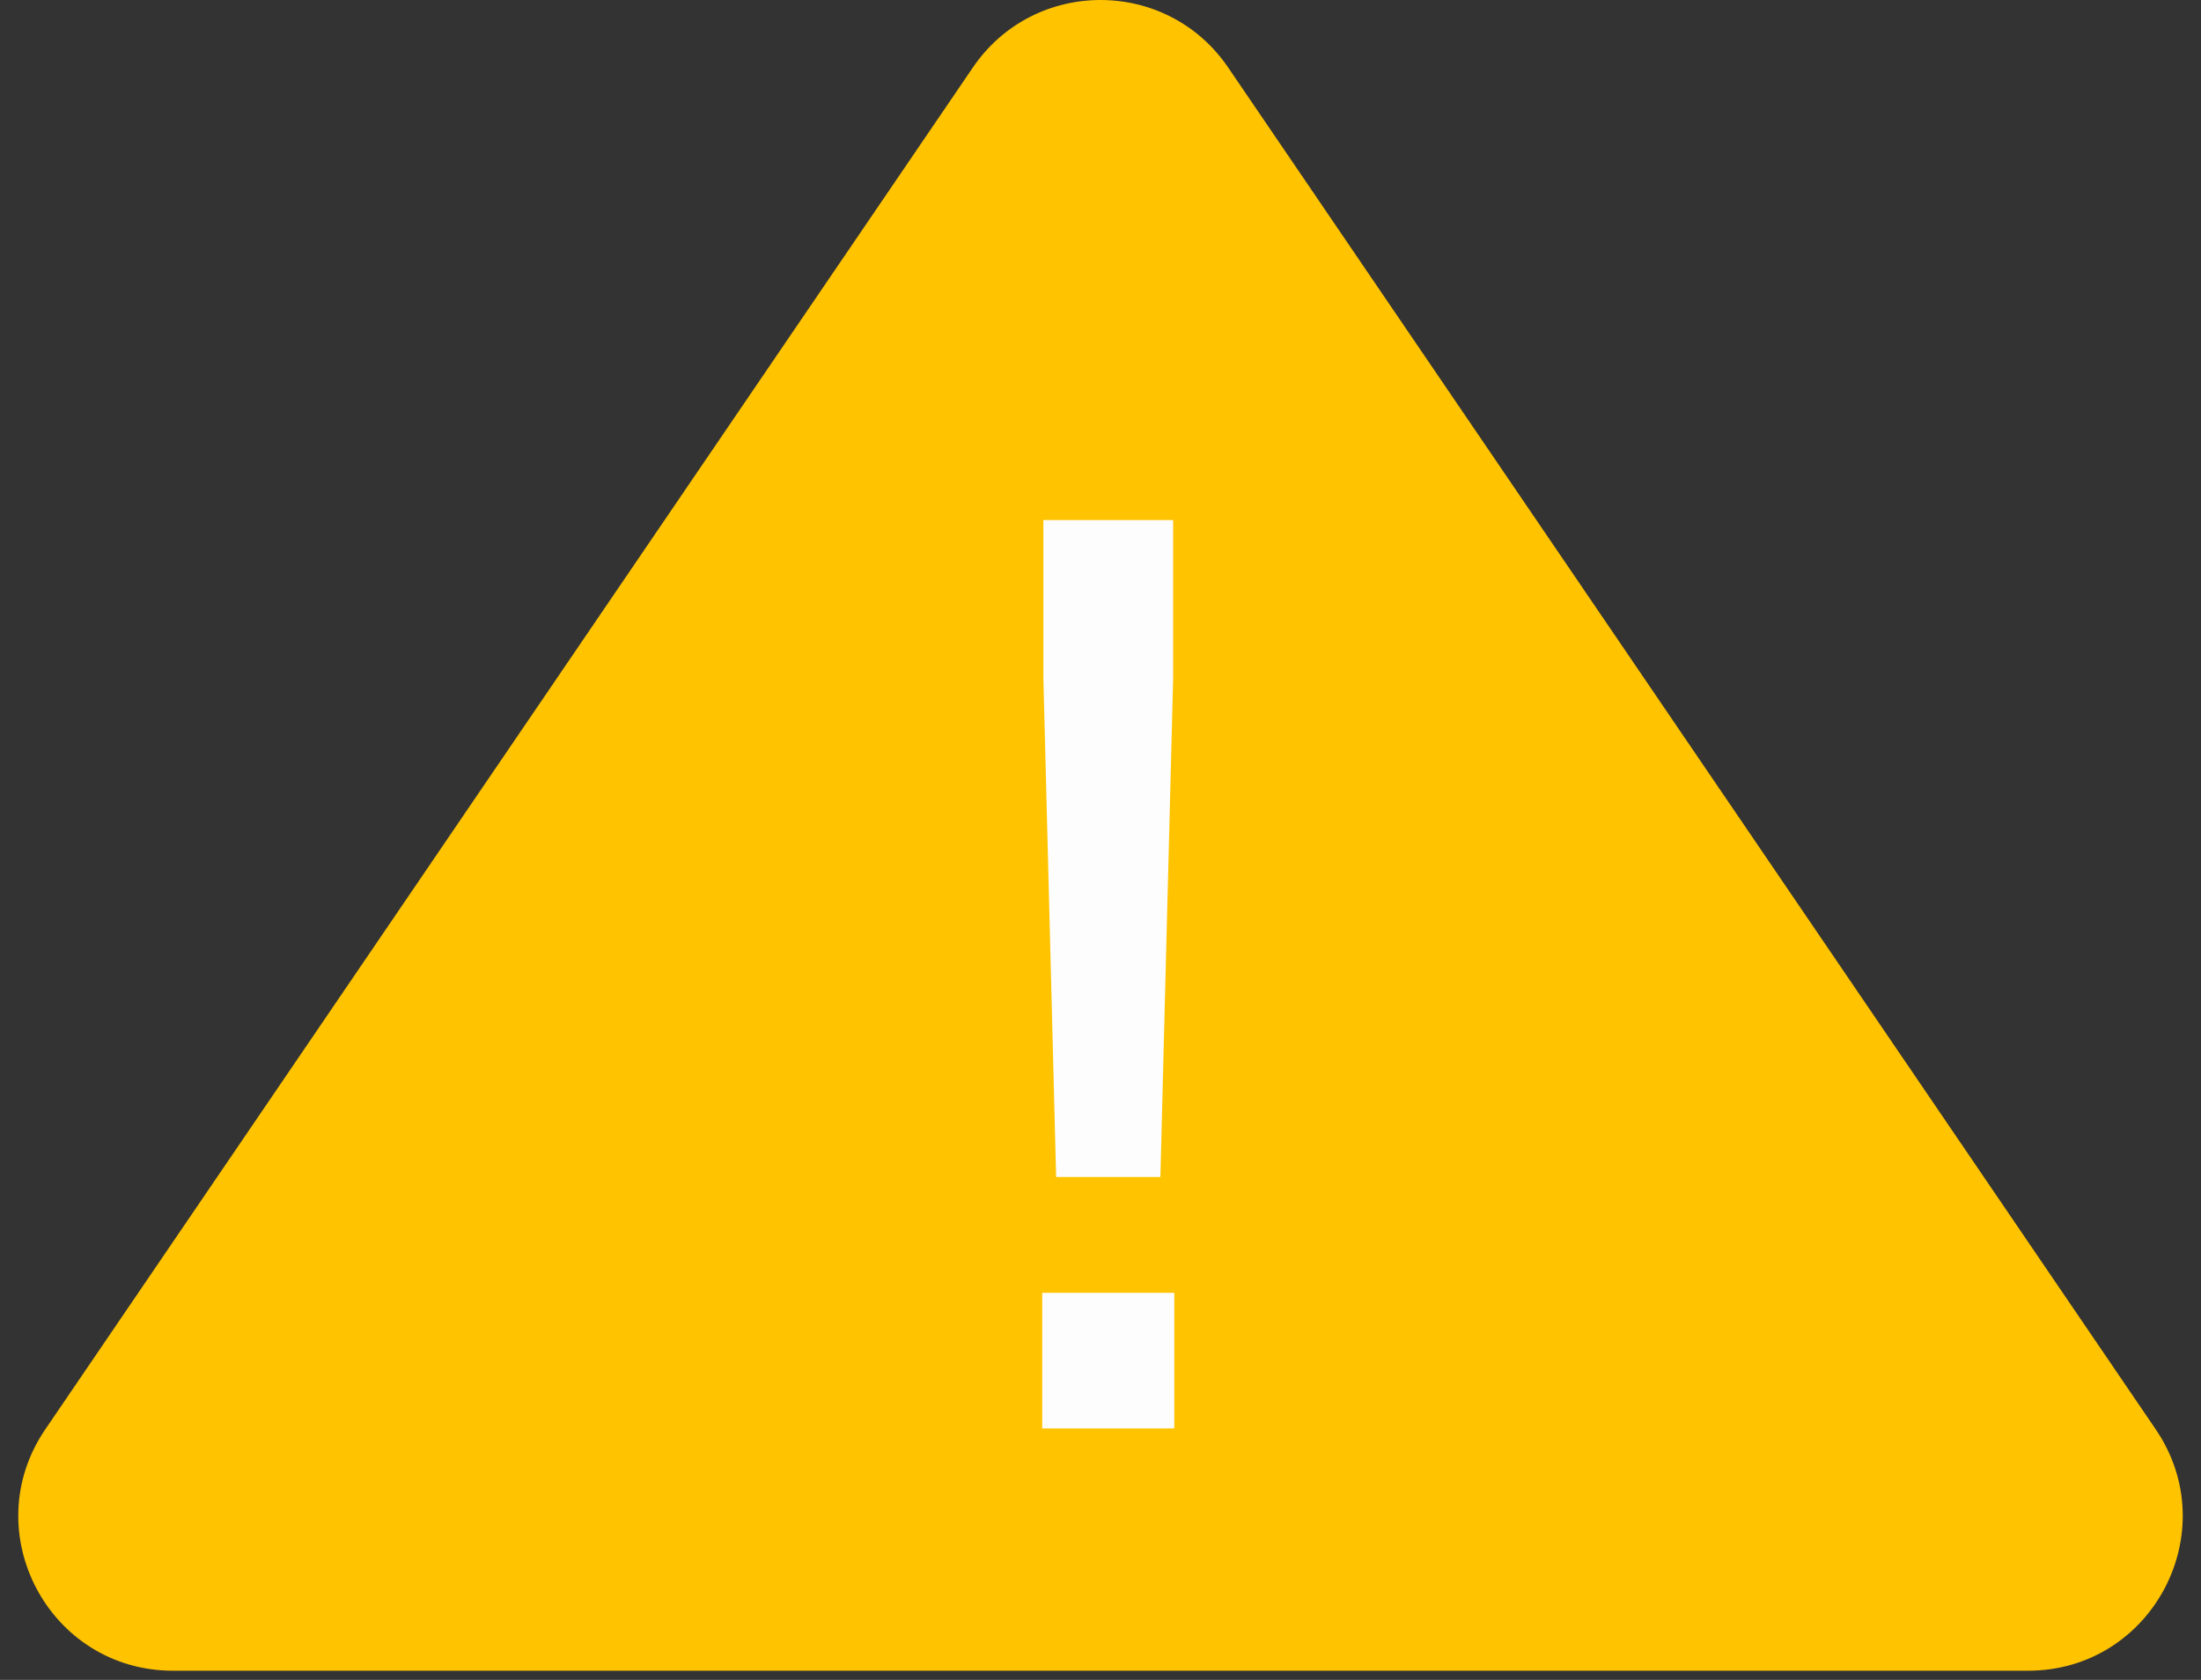 <svg width="114" height="87" viewBox="0 0 114 87" fill="none" xmlns="http://www.w3.org/2000/svg">
<rect x="0" y="0" width="114" height="87" fill="#333333" stroke="none"/>
<path d="M50.389 3.496C53.564 -1.165 60.437 -1.165 63.612 3.496L111.653 74.02C115.27 79.331 111.467 86.524 105.041 86.524H8.96C2.534 86.524 -1.269 79.331 2.348 74.02L50.389 3.496Z" fill="#FFC300"/>
<path d="M60.762 26.934V35.154L60.102 60.954H54.702L54.042 35.154V26.934H60.762ZM60.822 66.954V73.974H53.982V66.954H60.822Z" fill="#FDFDFD"/>
</svg>
